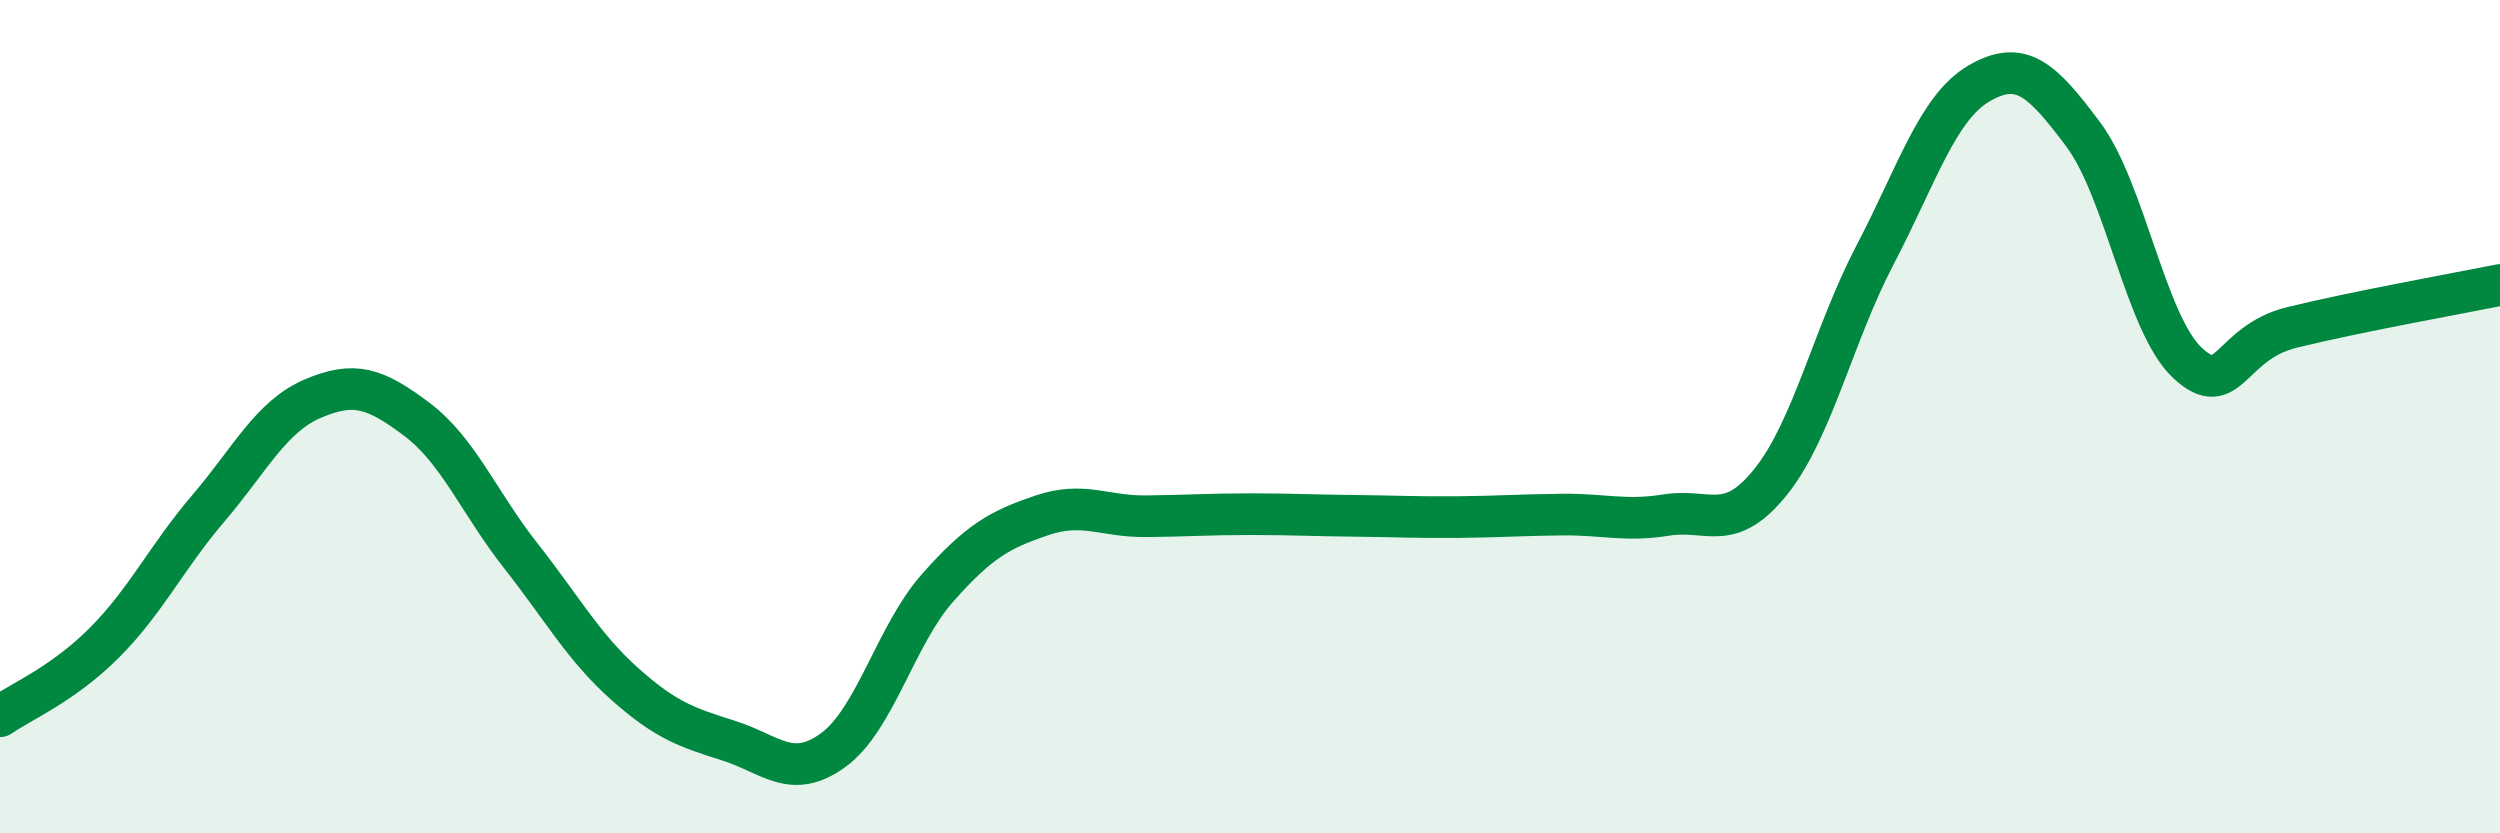 
    <svg width="60" height="20" viewBox="0 0 60 20" xmlns="http://www.w3.org/2000/svg">
      <path
        d="M 0,17.19 C 0.5,16.84 1.5,16.43 2.5,15.43 C 3.5,14.43 4,13.37 5,12.2 C 6,11.03 6.5,10 7.5,9.57 C 8.5,9.14 9,9.31 10,10.06 C 11,10.81 11.5,12.07 12.5,13.34 C 13.5,14.61 14,15.53 15,16.42 C 16,17.31 16.5,17.46 17.5,17.78 C 18.5,18.1 19,18.73 20,18 C 21,17.27 21.5,15.24 22.5,14.11 C 23.5,12.98 24,12.71 25,12.37 C 26,12.03 26.5,12.4 27.5,12.39 C 28.5,12.38 29,12.34 30,12.34 C 31,12.34 31.5,12.37 32.5,12.38 C 33.5,12.39 34,12.42 35,12.41 C 36,12.4 36.5,12.36 37.5,12.35 C 38.5,12.34 39,12.52 40,12.36 C 41,12.2 41.5,12.81 42.5,11.56 C 43.5,10.31 44,8.03 45,6.12 C 46,4.21 46.5,2.58 47.5,2 C 48.5,1.42 49,1.89 50,3.23 C 51,4.57 51.5,7.78 52.5,8.71 C 53.5,9.64 53.5,8.23 55,7.86 C 56.5,7.49 59,7.04 60,6.84L60 20L0 20Z"
        fill="#008740"
        opacity="0.1"
        stroke-linecap="round"
        stroke-linejoin="round"
      />
      <path
        d="M 0,17.19 C 0.5,16.84 1.5,16.43 2.5,15.43 C 3.5,14.43 4,13.37 5,12.2 C 6,11.03 6.5,10 7.5,9.57 C 8.5,9.14 9,9.31 10,10.06 C 11,10.81 11.5,12.07 12.5,13.34 C 13.5,14.61 14,15.53 15,16.42 C 16,17.31 16.5,17.46 17.5,17.78 C 18.5,18.1 19,18.73 20,18 C 21,17.27 21.5,15.24 22.5,14.11 C 23.5,12.98 24,12.71 25,12.37 C 26,12.03 26.5,12.4 27.5,12.39 C 28.5,12.38 29,12.34 30,12.34 C 31,12.34 31.5,12.37 32.5,12.38 C 33.5,12.39 34,12.42 35,12.41 C 36,12.4 36.5,12.36 37.5,12.35 C 38.5,12.34 39,12.52 40,12.36 C 41,12.2 41.5,12.81 42.5,11.56 C 43.5,10.31 44,8.03 45,6.12 C 46,4.21 46.5,2.58 47.5,2 C 48.5,1.42 49,1.89 50,3.23 C 51,4.57 51.5,7.78 52.5,8.71 C 53.5,9.64 53.5,8.23 55,7.86 C 56.5,7.49 59,7.04 60,6.84"
        stroke="#008740"
        stroke-width="1"
        fill="none"
        stroke-linecap="round"
        stroke-linejoin="round"
      />
    </svg>
  